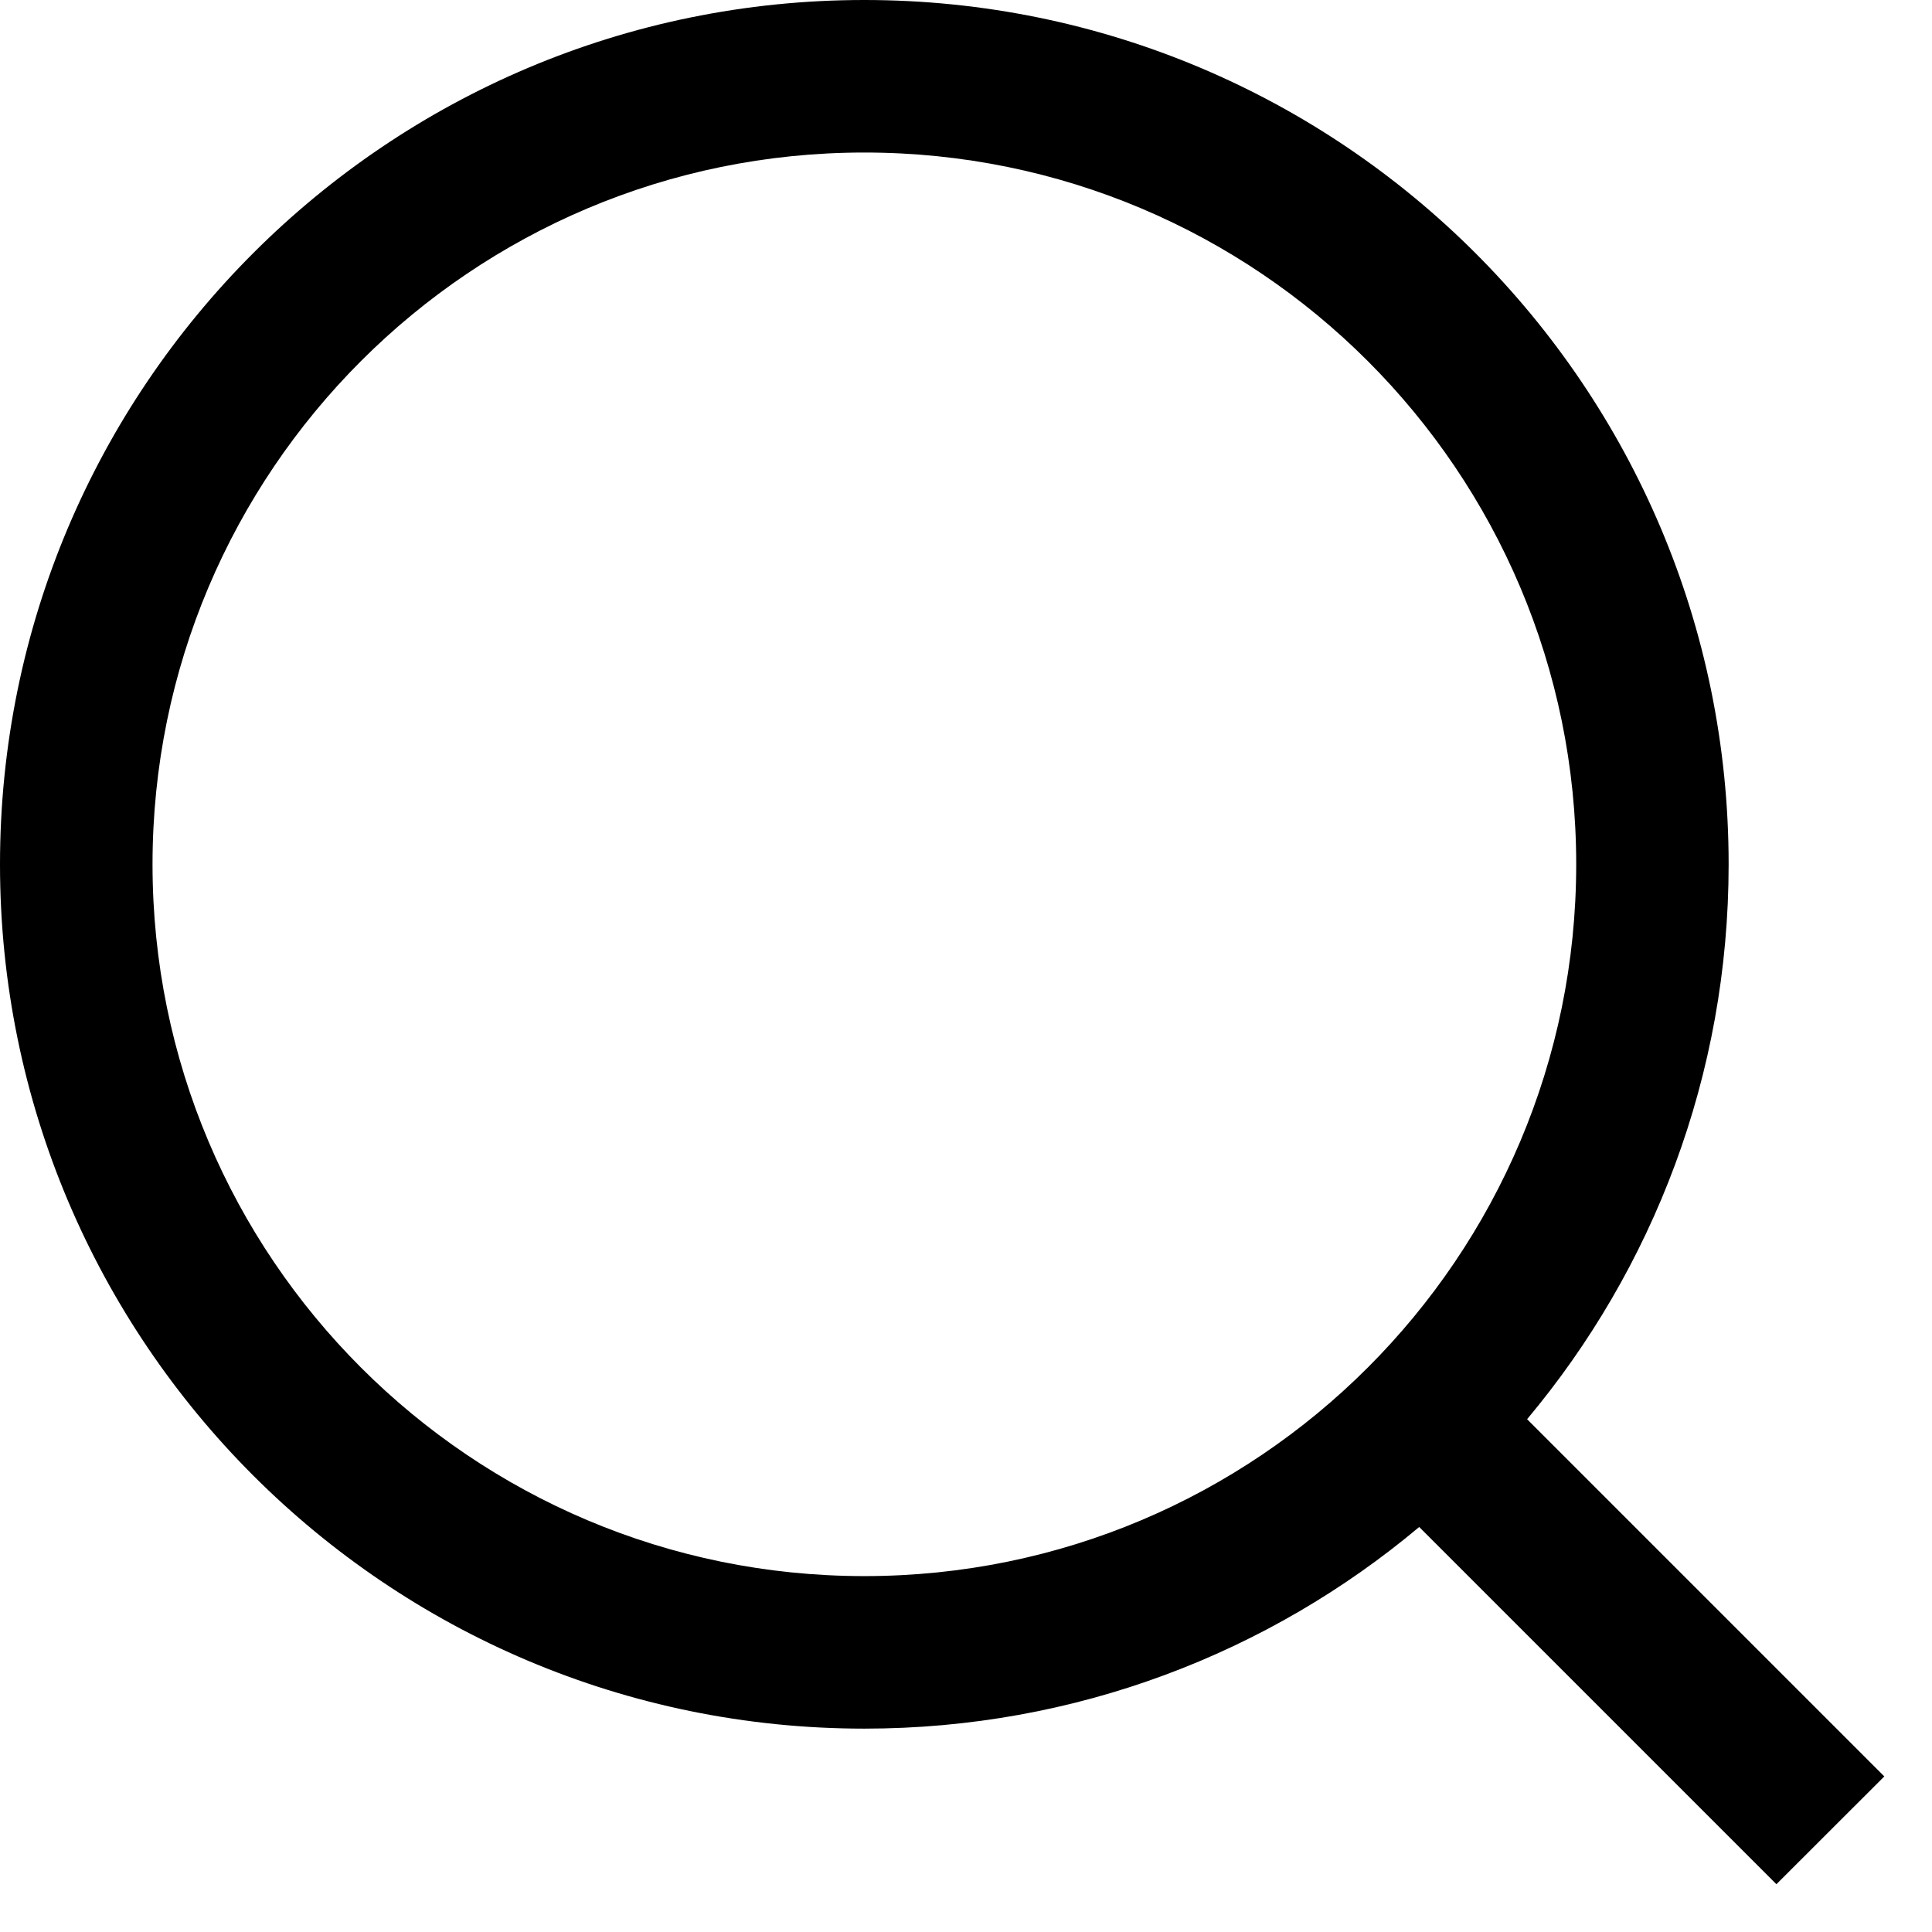<svg width="19" height="19" viewBox="0 0 19 19" fill="none" xmlns="http://www.w3.org/2000/svg">
<path fill-rule="evenodd" clip-rule="evenodd" d="M15.501 8.5C15.501 12.366 12.367 15.5 8.5 15.5C4.635 15.5 1.5 12.366 1.5 8.5C1.5 4.634 4.635 1.5 8.5 1.5C12.367 1.5 15.501 4.634 15.501 8.5ZM13.957 15.017C12.481 16.255 10.578 17 8.5 17C3.806 17 0 13.194 0 8.5C0 3.806 3.806 0 8.5 0C13.195 0 17 3.806 17 8.5C17 10.577 16.255 12.48 15.018 13.957L18.531 17.47L17.47 18.53L13.957 15.017Z" fill="black"/>
</svg>
